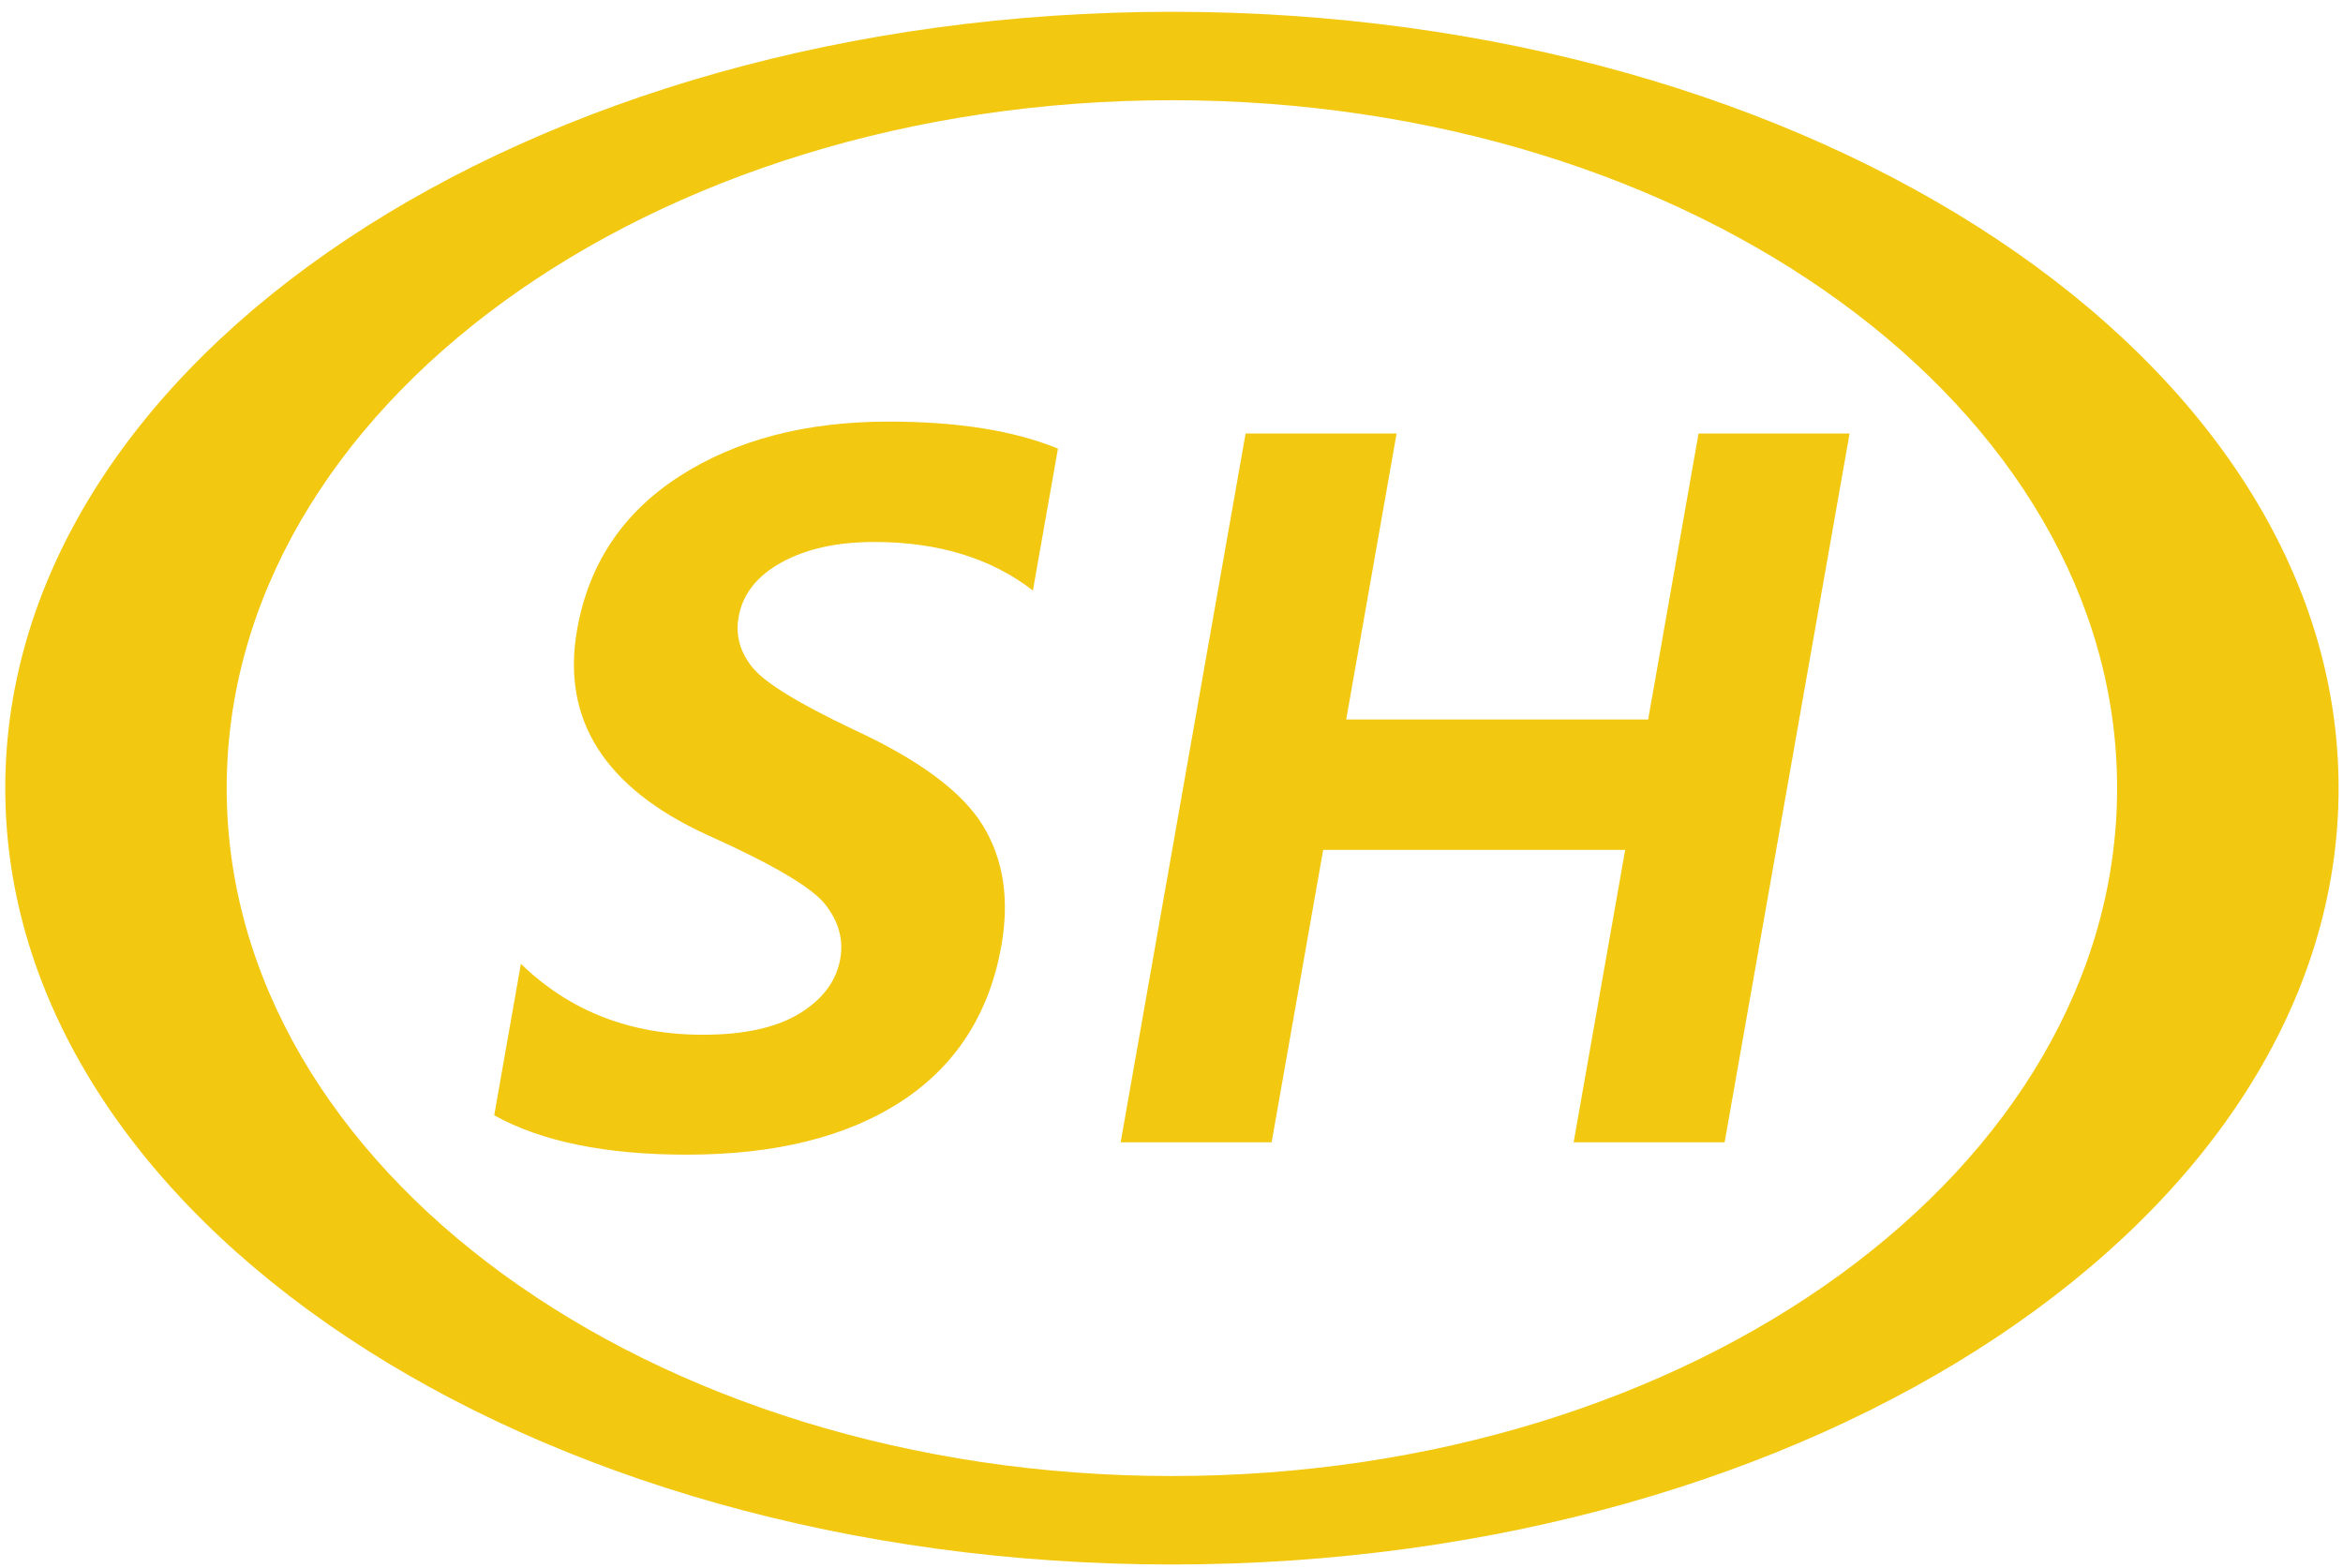 <?xml version="1.0" standalone="no"?><!DOCTYPE svg PUBLIC "-//W3C//DTD SVG 1.1//EN" "http://www.w3.org/Graphics/SVG/1.1/DTD/svg11.dtd"><svg t="1556420439170" class="icon" style="" viewBox="0 0 1530 1024" version="1.1" xmlns="http://www.w3.org/2000/svg" p-id="2516" xmlns:xlink="http://www.w3.org/1999/xlink" width="191.25" height="128"><defs><style type="text/css"></style></defs><path d="M765.251 7.698C344.504 7.698 3.437 234.664 3.437 514.639c0 279.975 341.068 506.941 761.814 506.941 420.774 0 761.869-226.966 761.869-506.941C1527.119 234.664 1186.024 7.698 765.251 7.698z m0 956.116c-340.875 0-617.221-201.094-617.221-449.175S424.375 65.437 765.251 65.437c340.903 0 617.248 201.121 617.248 449.203s-276.346 449.175-617.248 449.175z" fill="#f2c811" p-id="2517"></path><path d="M443.677 311.016c-36.98 23.81-59.25 57.216-66.839 100.244-10.31 58.563 17.954 103.186 84.848 133.87 42.644 19.109 68.351 34.258 77.177 45.393 8.771 11.163 12.07 23.013 9.843 35.55-2.557 14.517-11.41 26.45-26.615 35.715-15.177 9.266-36.183 13.885-63.1 13.885-47.428 0-87.02-15.424-118.831-46.328l-17.431 98.925c30.849 17.129 72.75 25.707 125.732 25.707 57.958 0 104.754-11.658 140.331-34.945 35.55-23.315 57.271-57.188 65.134-101.592 5.334-30.299 1.32-56.391-12.043-78.304-13.362-21.913-41.324-42.726-83.858-62.44-36.21-17.156-58.426-30.711-66.591-40.774-8.193-10.063-11.245-21.088-9.128-33.021 2.639-14.929 11.988-26.834 28.099-35.688 16.084-8.881 36.293-13.307 60.625-13.307 41.626 0 76.132 10.558 103.461 31.674l16.359-92.629c-28.622-11.768-65.519-17.651-110.72-17.651-54.026 0-99.502 11.905-136.455 35.715zM1076.267 469.824h-197.19l32.911-186.769h-98.595L731.79 745.922h98.595l33.653-190.948h197.217l-33.653 190.948h98.595l81.603-462.868h-98.622z" fill="#f2c811" p-id="2518"></path></svg>